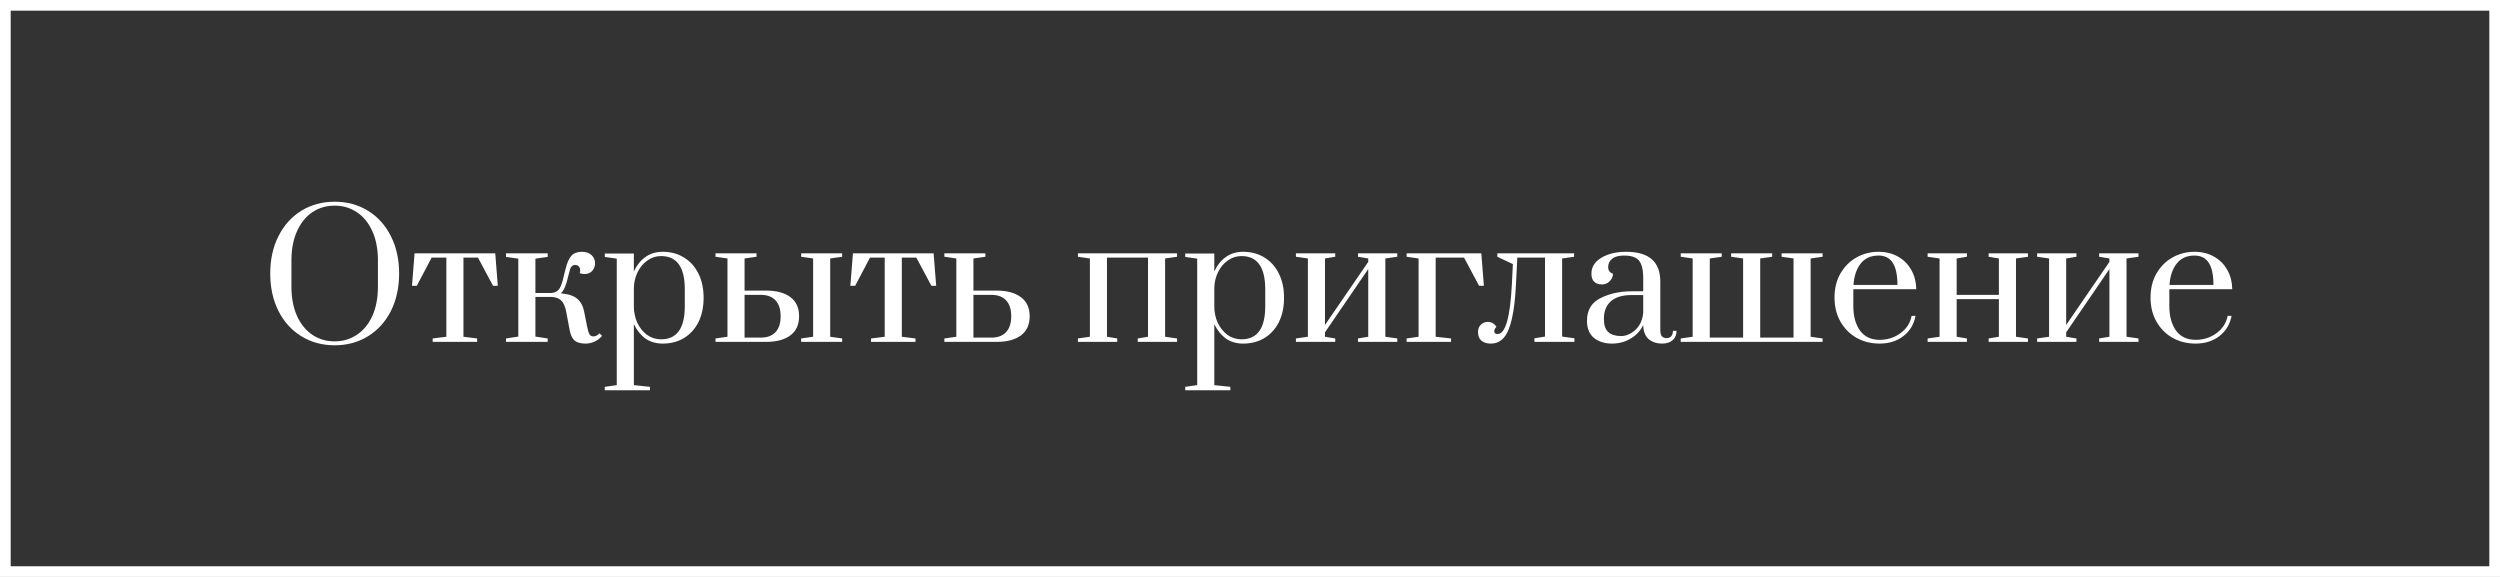 <?xml version="1.0" encoding="UTF-8"?> <svg xmlns="http://www.w3.org/2000/svg" width="234" height="54" viewBox="0 0 234 54" fill="none"><rect x="0" y="0" width="234" height="54" fill="#333333" stroke="none"/><rect x="0.5" y="0.5" width="233" height="53" stroke="white"></rect><path d="M31.326 32.32C30.163 32.32 29.123 32.037 28.206 31.472C27.288 30.907 26.574 30.117 26.062 29.104C25.55 28.08 25.294 26.912 25.294 25.6C25.294 24.288 25.55 23.125 26.062 22.112C26.574 21.088 27.288 20.293 28.206 19.728C29.123 19.163 30.163 18.88 31.326 18.88C32.488 18.88 33.528 19.163 34.446 19.728C35.363 20.293 36.078 21.088 36.59 22.112C37.102 23.125 37.358 24.288 37.358 25.6C37.358 26.912 37.102 28.08 36.59 29.104C36.078 30.117 35.363 30.907 34.446 31.472C33.528 32.037 32.488 32.32 31.326 32.32ZM31.326 31.952C32.094 31.952 32.782 31.749 33.39 31.344C34.008 30.939 34.494 30.352 34.846 29.584C35.198 28.805 35.374 27.888 35.374 26.832V24.368C35.374 23.312 35.198 22.4 34.846 21.632C34.494 20.853 34.008 20.261 33.39 19.856C32.782 19.451 32.094 19.248 31.326 19.248C30.547 19.248 29.854 19.451 29.246 19.856C28.638 20.261 28.158 20.853 27.806 21.632C27.454 22.4 27.278 23.312 27.278 24.368V26.832C27.278 27.888 27.454 28.805 27.806 29.584C28.158 30.352 28.638 30.939 29.246 31.344C29.854 31.749 30.547 31.952 31.326 31.952ZM40.499 32V31.68L41.779 31.52V24.112H40.403L39.011 26.752H38.563L38.803 23.712H46.355L46.595 26.752H46.147L44.739 24.112H43.379V31.52L44.659 31.68V32H40.499ZM54.818 32.16C54.348 32.16 54.002 32.064 53.778 31.872C53.554 31.669 53.399 31.333 53.314 30.864L52.994 29.168C52.898 28.667 52.738 28.315 52.514 28.112C52.29 27.909 51.986 27.803 51.602 27.792H50.114V31.504L51.266 31.68V32H47.362V31.68L48.514 31.504V24.208L47.362 24.048V23.712H51.266V24.048L50.114 24.208V27.424H51.618C51.884 27.403 52.098 27.312 52.258 27.152C52.418 26.981 52.551 26.693 52.658 26.288L52.946 25.136C53.074 24.613 53.244 24.224 53.458 23.968C53.682 23.701 54.023 23.568 54.482 23.568C54.866 23.568 55.164 23.675 55.378 23.888C55.591 24.091 55.698 24.341 55.698 24.64C55.698 24.917 55.607 25.157 55.426 25.36C55.255 25.552 55.02 25.648 54.722 25.648C54.562 25.648 54.407 25.621 54.258 25.568C54.29 25.472 54.306 25.381 54.306 25.296C54.306 25.157 54.263 25.04 54.178 24.944C54.092 24.848 53.986 24.8 53.858 24.8C53.602 24.8 53.431 24.949 53.346 25.248L53.042 26.4C52.903 26.901 52.722 27.253 52.498 27.456C53.202 27.52 53.714 27.691 54.034 27.968C54.364 28.245 54.583 28.667 54.69 29.232L54.962 30.608C55.036 30.96 55.111 31.195 55.186 31.312C55.271 31.429 55.394 31.488 55.554 31.488C55.735 31.488 55.922 31.392 56.114 31.2L56.354 31.44C56.151 31.675 55.911 31.856 55.634 31.984C55.356 32.101 55.084 32.16 54.818 32.16ZM56.609 36.208L57.729 36.048V24.208L56.609 24.048V23.728H59.329V25.408C59.596 24.832 59.953 24.384 60.401 24.064C60.86 23.733 61.404 23.568 62.033 23.568C62.791 23.568 63.457 23.749 64.033 24.112C64.609 24.464 65.057 24.965 65.377 25.616C65.697 26.256 65.857 27.008 65.857 27.872C65.857 28.736 65.697 29.493 65.377 30.144C65.057 30.784 64.609 31.28 64.033 31.632C63.457 31.984 62.791 32.16 62.033 32.16C61.404 32.16 60.86 32 60.401 31.68C59.953 31.349 59.596 30.901 59.329 30.336V36.048L60.833 36.208V36.528H56.609V36.208ZM61.873 31.76C63.356 31.76 64.097 30.731 64.097 28.672V27.072C64.097 25.003 63.356 23.968 61.873 23.968C61.404 23.968 60.977 24.107 60.593 24.384C60.209 24.651 59.905 25.013 59.681 25.472C59.457 25.931 59.34 26.427 59.329 26.96V28.672C59.329 29.216 59.436 29.728 59.649 30.208C59.873 30.677 60.177 31.056 60.561 31.344C60.956 31.621 61.393 31.76 61.873 31.76ZM66.971 31.68L68.091 31.52V24.192L66.971 24.032V23.712H70.811V24.032L69.691 24.192V27.2H71.707C72.678 27.2 73.435 27.403 73.979 27.808C74.523 28.213 74.795 28.811 74.795 29.6C74.795 30.389 74.523 30.987 73.979 31.392C73.435 31.797 72.678 32 71.707 32H66.971V31.68ZM74.987 32V31.68L76.107 31.52V24.192L74.987 24.032V23.712H78.827V24.032L77.707 24.192V31.52L78.827 31.68V32H74.987ZM71.227 31.6C71.814 31.6 72.267 31.429 72.587 31.088C72.907 30.747 73.067 30.256 73.067 29.616V29.584C73.067 28.944 72.907 28.453 72.587 28.112C72.267 27.771 71.814 27.6 71.227 27.6H69.691V31.6H71.227ZM81.53 32V31.68L82.81 31.52V24.112H81.434L80.042 26.752H79.594L79.834 23.712H87.386L87.626 26.752H87.178L85.77 24.112H84.41V31.52L85.69 31.68V32H81.53ZM88.393 31.68L89.513 31.52V24.192L88.393 24.032V23.712H92.233V24.032L91.113 24.192V27.2H93.289C94.249 27.2 95.001 27.403 95.545 27.808C96.1 28.213 96.377 28.811 96.377 29.6C96.377 30.389 96.105 30.987 95.561 31.392C95.017 31.797 94.26 32 93.289 32H88.393V31.68ZM92.809 31.6C93.396 31.6 93.849 31.429 94.169 31.088C94.489 30.747 94.649 30.256 94.649 29.616V29.584C94.649 28.944 94.489 28.453 94.169 28.112C93.849 27.771 93.396 27.6 92.809 27.6H91.113V31.6H92.809ZM100.893 32V31.68L102.013 31.52V24.192L100.893 24.032V23.712H110.173V24.032L109.053 24.192V31.52L110.173 31.68V32H106.493V31.68L107.453 31.52V24.112H103.613V31.52L104.573 31.68V32H100.893ZM110.938 36.208L112.058 36.048V24.208L110.938 24.048V23.728H113.658V25.408C113.924 24.832 114.282 24.384 114.73 24.064C115.188 23.733 115.732 23.568 116.362 23.568C117.119 23.568 117.786 23.749 118.362 24.112C118.938 24.464 119.386 24.965 119.706 25.616C120.026 26.256 120.186 27.008 120.186 27.872C120.186 28.736 120.026 29.493 119.706 30.144C119.386 30.784 118.938 31.28 118.362 31.632C117.786 31.984 117.119 32.16 116.362 32.16C115.732 32.16 115.188 32 114.73 31.68C114.282 31.349 113.924 30.901 113.658 30.336V36.048L115.162 36.208V36.528H110.938V36.208ZM116.202 31.76C117.684 31.76 118.426 30.731 118.426 28.672V27.072C118.426 25.003 117.684 23.968 116.202 23.968C115.732 23.968 115.306 24.107 114.922 24.384C114.538 24.651 114.234 25.013 114.01 25.472C113.786 25.931 113.668 26.427 113.658 26.96V28.672C113.658 29.216 113.764 29.728 113.978 30.208C114.202 30.677 114.506 31.056 114.89 31.344C115.284 31.621 115.722 31.76 116.202 31.76ZM121.299 32V31.68L122.419 31.52V24.192L121.299 24.032V23.712H124.979V24.032L124.019 24.192V30.416L128.067 24.512V24.192L127.107 24.032V23.712H130.787V24.032L129.667 24.192V31.52L130.787 31.68V32H127.107V31.68L128.067 31.52V25.184L124.019 31.104V31.52L124.979 31.68V32H121.299ZM131.659 32V31.68L132.779 31.52V24.192L131.659 24.032V23.712H138.651L138.891 26.752H138.443L137.035 24.112H134.379V31.52L135.819 31.68V32H131.659ZM139.542 32.16C139.168 32.16 138.875 32.069 138.662 31.888C138.448 31.707 138.342 31.44 138.342 31.088C138.342 30.789 138.432 30.555 138.614 30.384C138.795 30.213 139.014 30.128 139.27 30.128C139.44 30.128 139.584 30.165 139.702 30.24C139.819 30.304 139.904 30.373 139.958 30.448C140.022 30.523 140.059 30.571 140.07 30.592C139.931 30.72 139.862 30.859 139.862 31.008C139.862 31.179 139.968 31.264 140.182 31.264C140.907 31.264 141.35 29.717 141.51 26.624L141.606 24.72L140.15 24.032V23.712H147.334V24.032L146.214 24.192V31.504L147.366 31.664V32H143.622V31.664L144.614 31.504V24.112H142.022L141.894 26.64C141.83 27.931 141.707 28.976 141.526 29.776C141.355 30.576 141.11 31.173 140.79 31.568C140.47 31.963 140.054 32.16 139.542 32.16ZM150.877 32.16C150.194 32.16 149.634 31.984 149.197 31.632C148.759 31.269 148.541 30.736 148.541 30.032C148.541 29.029 148.962 28.32 149.805 27.904C150.647 27.477 151.623 27.264 152.733 27.264H153.805V26.032C153.805 25.477 153.741 25.051 153.613 24.752C153.495 24.443 153.309 24.229 153.053 24.112C152.797 23.984 152.45 23.92 152.013 23.92C151.511 23.92 151.138 24.021 150.893 24.224C150.647 24.416 150.525 24.677 150.525 25.008C150.525 25.317 150.674 25.52 150.973 25.616C150.973 25.883 150.871 26.117 150.669 26.32C150.466 26.523 150.226 26.624 149.949 26.624C149.65 26.624 149.41 26.544 149.229 26.384C149.047 26.213 148.957 25.957 148.957 25.616C148.957 24.997 149.266 24.501 149.885 24.128C150.503 23.755 151.277 23.568 152.205 23.568C154.338 23.568 155.405 24.496 155.405 26.352V30.928C155.405 31.163 155.453 31.344 155.549 31.472C155.655 31.589 155.805 31.648 155.997 31.648C156.178 31.648 156.322 31.589 156.429 31.472C156.535 31.344 156.589 31.173 156.589 30.96H156.925C156.925 31.333 156.802 31.627 156.557 31.84C156.322 32.053 155.991 32.16 155.565 32.16C155.074 32.16 154.658 32.021 154.317 31.744C153.986 31.456 153.815 31.013 153.805 30.416C153.549 30.96 153.154 31.387 152.621 31.696C152.098 32.005 151.517 32.16 150.877 32.16ZM151.757 31.456C152.045 31.456 152.338 31.371 152.637 31.2C152.946 31.029 153.207 30.784 153.421 30.464C153.634 30.133 153.762 29.739 153.805 29.28V27.616H152.733C151.858 27.616 151.202 27.813 150.765 28.208C150.338 28.592 150.125 29.136 150.125 29.84C150.125 30.427 150.263 30.843 150.541 31.088C150.818 31.333 151.223 31.456 151.757 31.456ZM157.315 32V31.68L158.435 31.52V24.192L157.315 24.032V23.712H161.155V24.032L160.035 24.192V31.6H163.155V24.192L162.035 24.032V23.712H165.875V24.032L164.755 24.192V31.6H167.875V24.192L166.755 24.032V23.712H170.595V24.032L169.475 24.192V31.52L170.595 31.68V32H157.315ZM175.935 32.16C175.146 32.16 174.431 31.984 173.791 31.632C173.151 31.269 172.645 30.763 172.271 30.112C171.898 29.461 171.711 28.709 171.711 27.856C171.711 27.003 171.893 26.256 172.255 25.616C172.629 24.965 173.125 24.464 173.743 24.112C174.373 23.749 175.071 23.568 175.839 23.568C176.511 23.568 177.114 23.717 177.647 24.016C178.181 24.315 178.597 24.731 178.895 25.264C179.194 25.787 179.349 26.389 179.359 27.072H173.471V28.656C173.471 29.595 173.679 30.357 174.095 30.944C174.522 31.52 175.135 31.808 175.935 31.808C176.671 31.808 177.322 31.6 177.887 31.184C178.453 30.768 178.799 30.229 178.927 29.568H179.295C179.146 30.357 178.767 30.987 178.159 31.456C177.551 31.925 176.81 32.16 175.935 32.16ZM177.599 26.672C177.599 25.744 177.455 25.056 177.167 24.608C176.879 24.149 176.431 23.92 175.823 23.92C175.109 23.92 174.554 24.171 174.159 24.672C173.765 25.173 173.541 25.84 173.487 26.672H177.599ZM180.424 32V31.68L181.544 31.52V24.192L180.424 24.032V23.712H184.104V24.032L183.144 24.192V27.6H187.096V24.192L186.136 24.032V23.712H189.816V24.032L188.696 24.192V31.52L189.816 31.68V32H186.136V31.68L187.096 31.52V28H183.144V31.52L184.104 31.68V32H180.424ZM190.674 32V31.68L191.794 31.52V24.192L190.674 24.032V23.712H194.354V24.032L193.394 24.192V30.416L197.442 24.512V24.192L196.482 24.032V23.712H200.162V24.032L199.042 24.192V31.52L200.162 31.68V32H196.482V31.68L197.442 31.52V25.184L193.394 31.104V31.52L194.354 31.68V32H190.674ZM205.514 32.16C204.724 32.16 204.01 31.984 203.37 31.632C202.73 31.269 202.223 30.763 201.85 30.112C201.476 29.461 201.29 28.709 201.29 27.856C201.29 27.003 201.471 26.256 201.834 25.616C202.207 24.965 202.703 24.464 203.322 24.112C203.951 23.749 204.65 23.568 205.418 23.568C206.09 23.568 206.692 23.717 207.226 24.016C207.759 24.315 208.175 24.731 208.474 25.264C208.772 25.787 208.927 26.389 208.938 27.072H203.05V28.656C203.05 29.595 203.258 30.357 203.674 30.944C204.1 31.52 204.714 31.808 205.514 31.808C206.25 31.808 206.9 31.6 207.466 31.184C208.031 30.768 208.378 30.229 208.506 29.568H208.874C208.724 30.357 208.346 30.987 207.738 31.456C207.13 31.925 206.388 32.16 205.514 32.16ZM207.178 26.672C207.178 25.744 207.034 25.056 206.746 24.608C206.458 24.149 206.01 23.92 205.402 23.92C204.687 23.92 204.132 24.171 203.738 24.672C203.343 25.173 203.119 25.84 203.066 26.672H207.178Z" fill="white"></path></svg> 